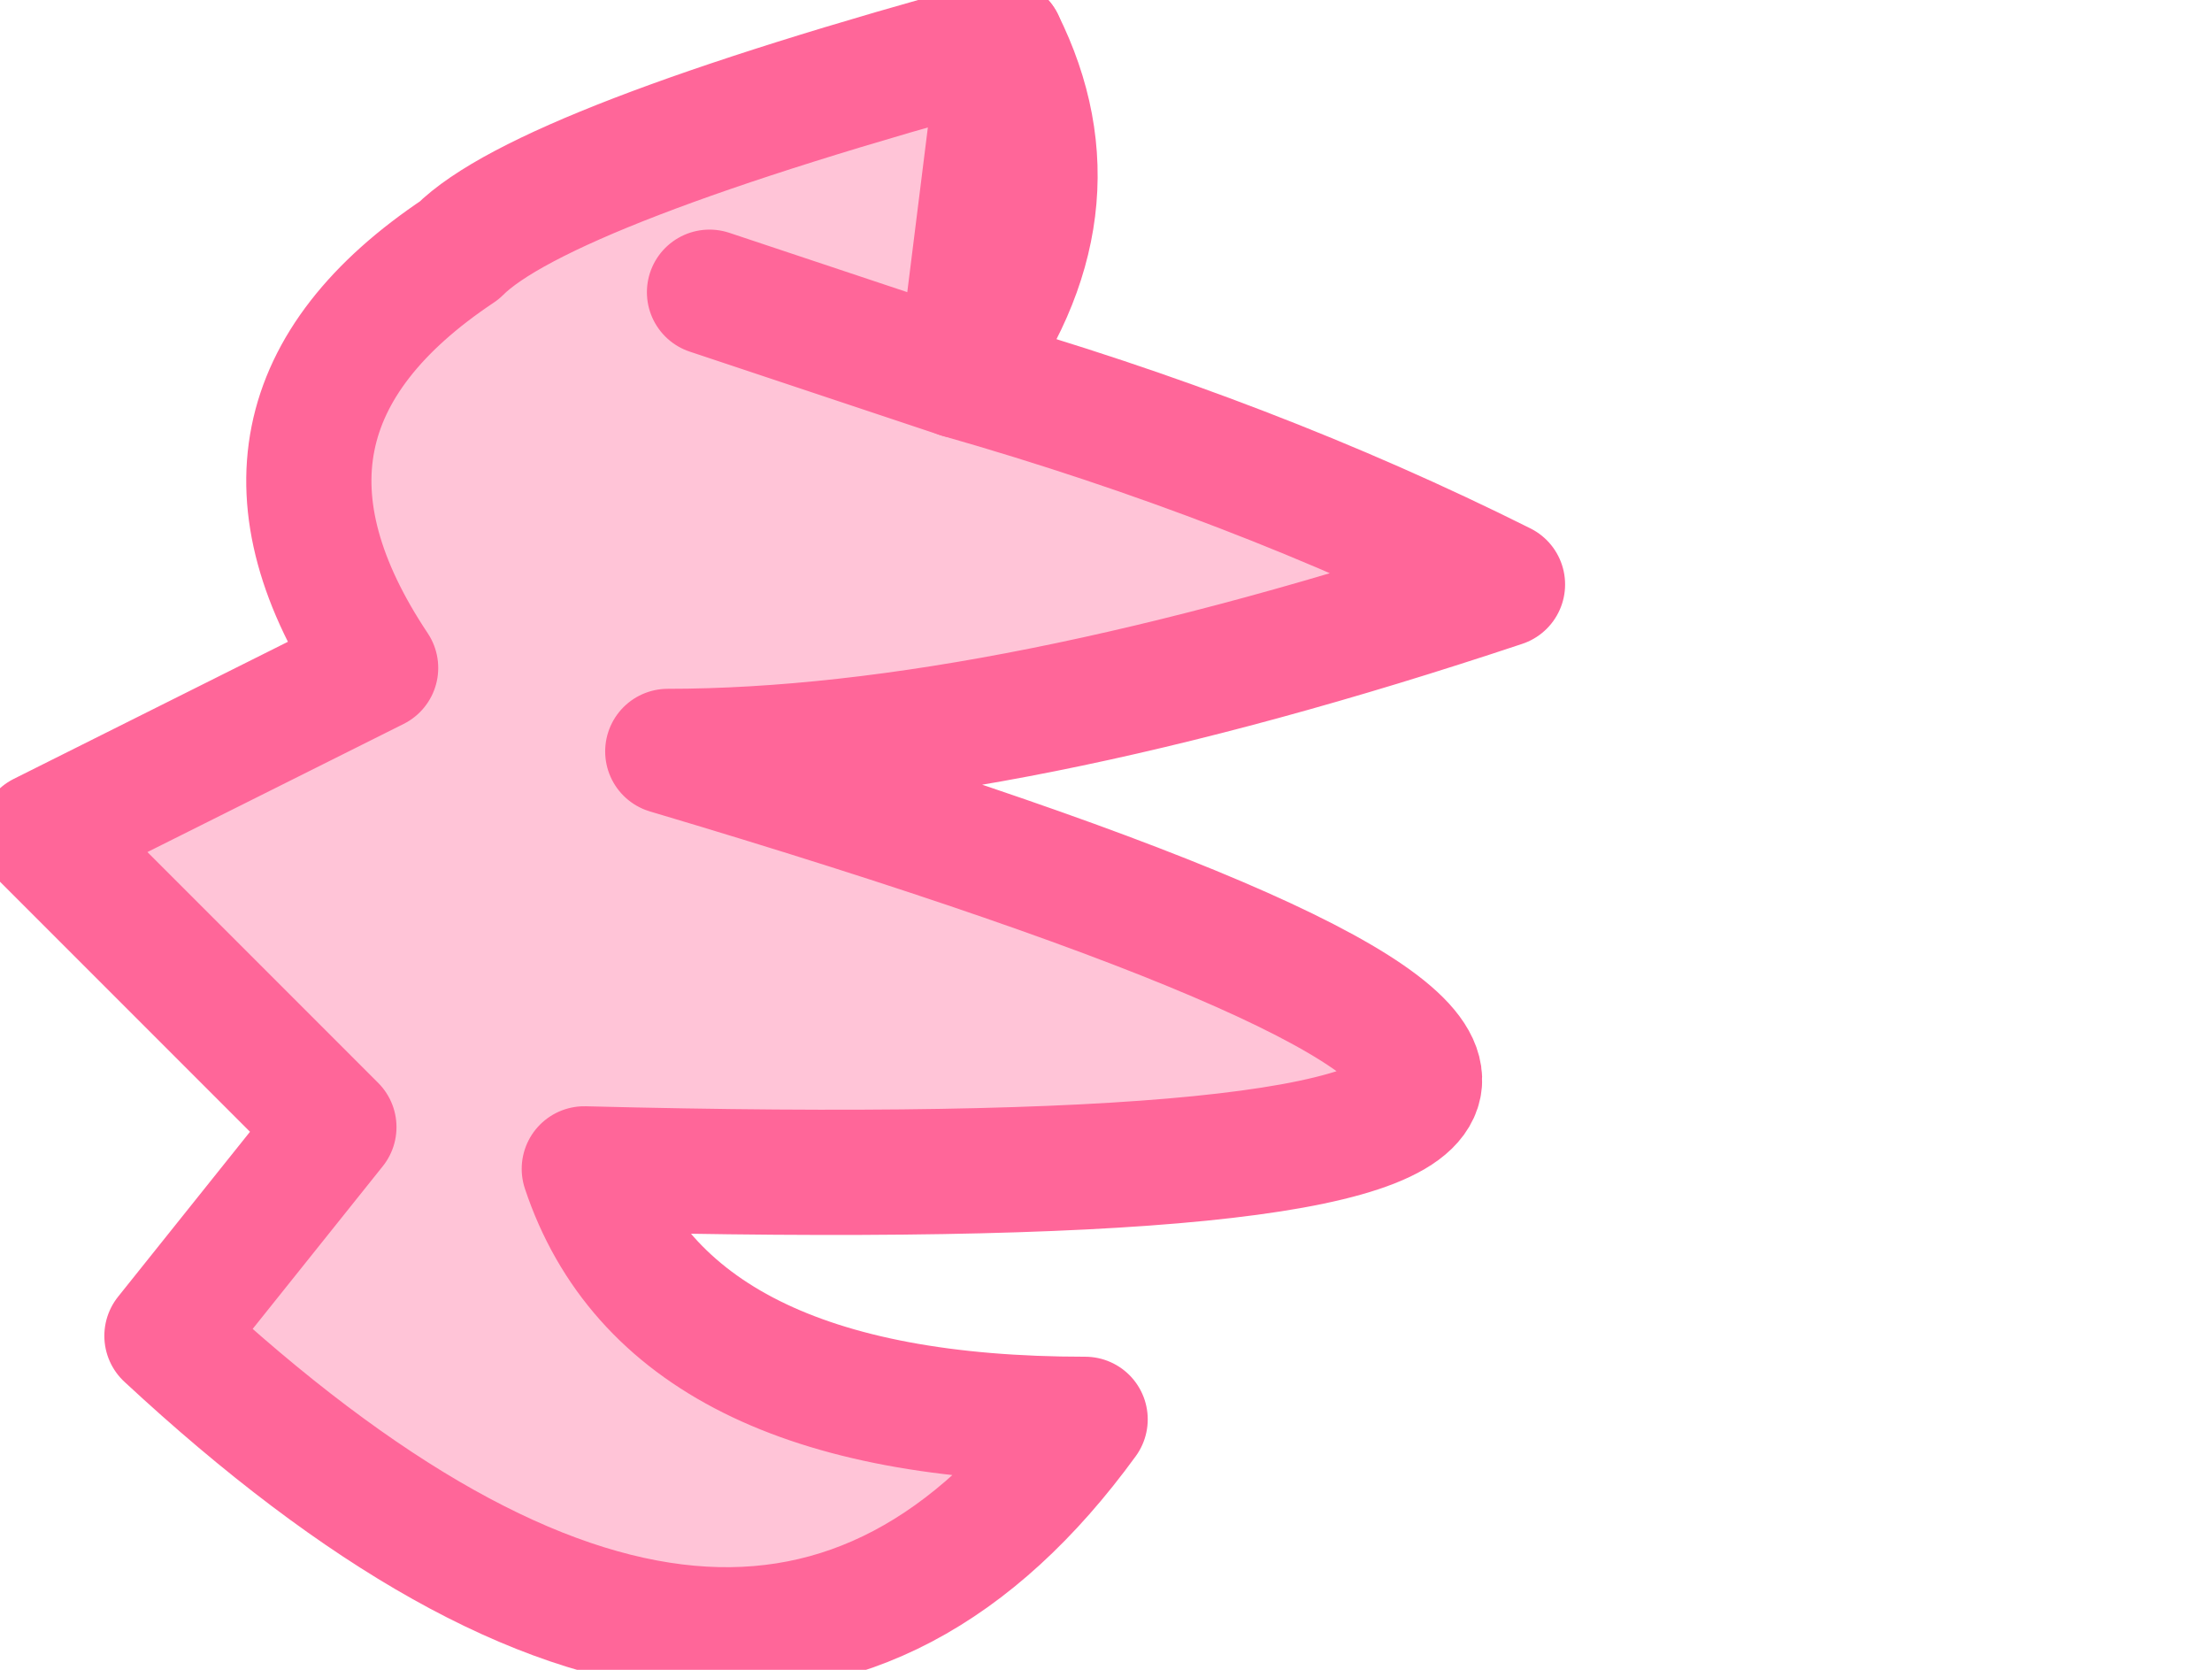 <?xml version="1.0" encoding="UTF-8" standalone="no"?>
<svg xmlns:xlink="http://www.w3.org/1999/xlink" height="2.0px" width="2.65px" xmlns="http://www.w3.org/2000/svg">
  <g transform="matrix(1.0, 0.0, 0.0, 1.0, 7.95, -2.05)">
    <path d="M-6.8 2.5 Q-6.45 2.6 -6.15 2.75 -6.75 2.95 -7.15 2.95 -5.3 3.5 -7.25 3.45 -7.15 3.75 -6.65 3.75 -7.05 4.3 -7.75 3.65 L-7.55 3.4 -7.9 3.05 -7.5 2.85 Q-7.7 2.55 -7.4 2.35 -7.3 2.25 -6.75 2.1 -6.65 2.3 -6.8 2.5 L-7.1 2.4 -6.8 2.5" fill="#ffc4d7" fill-rule="evenodd" stroke="none"/>
    <path d="M-6.75 2.1 Q-7.3 2.25 -7.4 2.35 -7.7 2.55 -7.5 2.85 L-7.9 3.05 -7.55 3.4 -7.75 3.65 Q-7.05 4.3 -6.65 3.75 -7.15 3.75 -7.25 3.45 -5.3 3.5 -7.15 2.95 -6.75 2.95 -6.15 2.75 -6.45 2.6 -6.8 2.5 L-7.1 2.4" fill="none" stroke="#ff6699" stroke-linecap="round" stroke-linejoin="round" stroke-width="0.15"/>
    <path d="M-6.8 2.5 Q-6.65 2.3 -6.75 2.1 Z" fill="none" stroke="#ff6699" stroke-linecap="round" stroke-linejoin="round" stroke-width="0.15"/>
  </g>
</svg>
